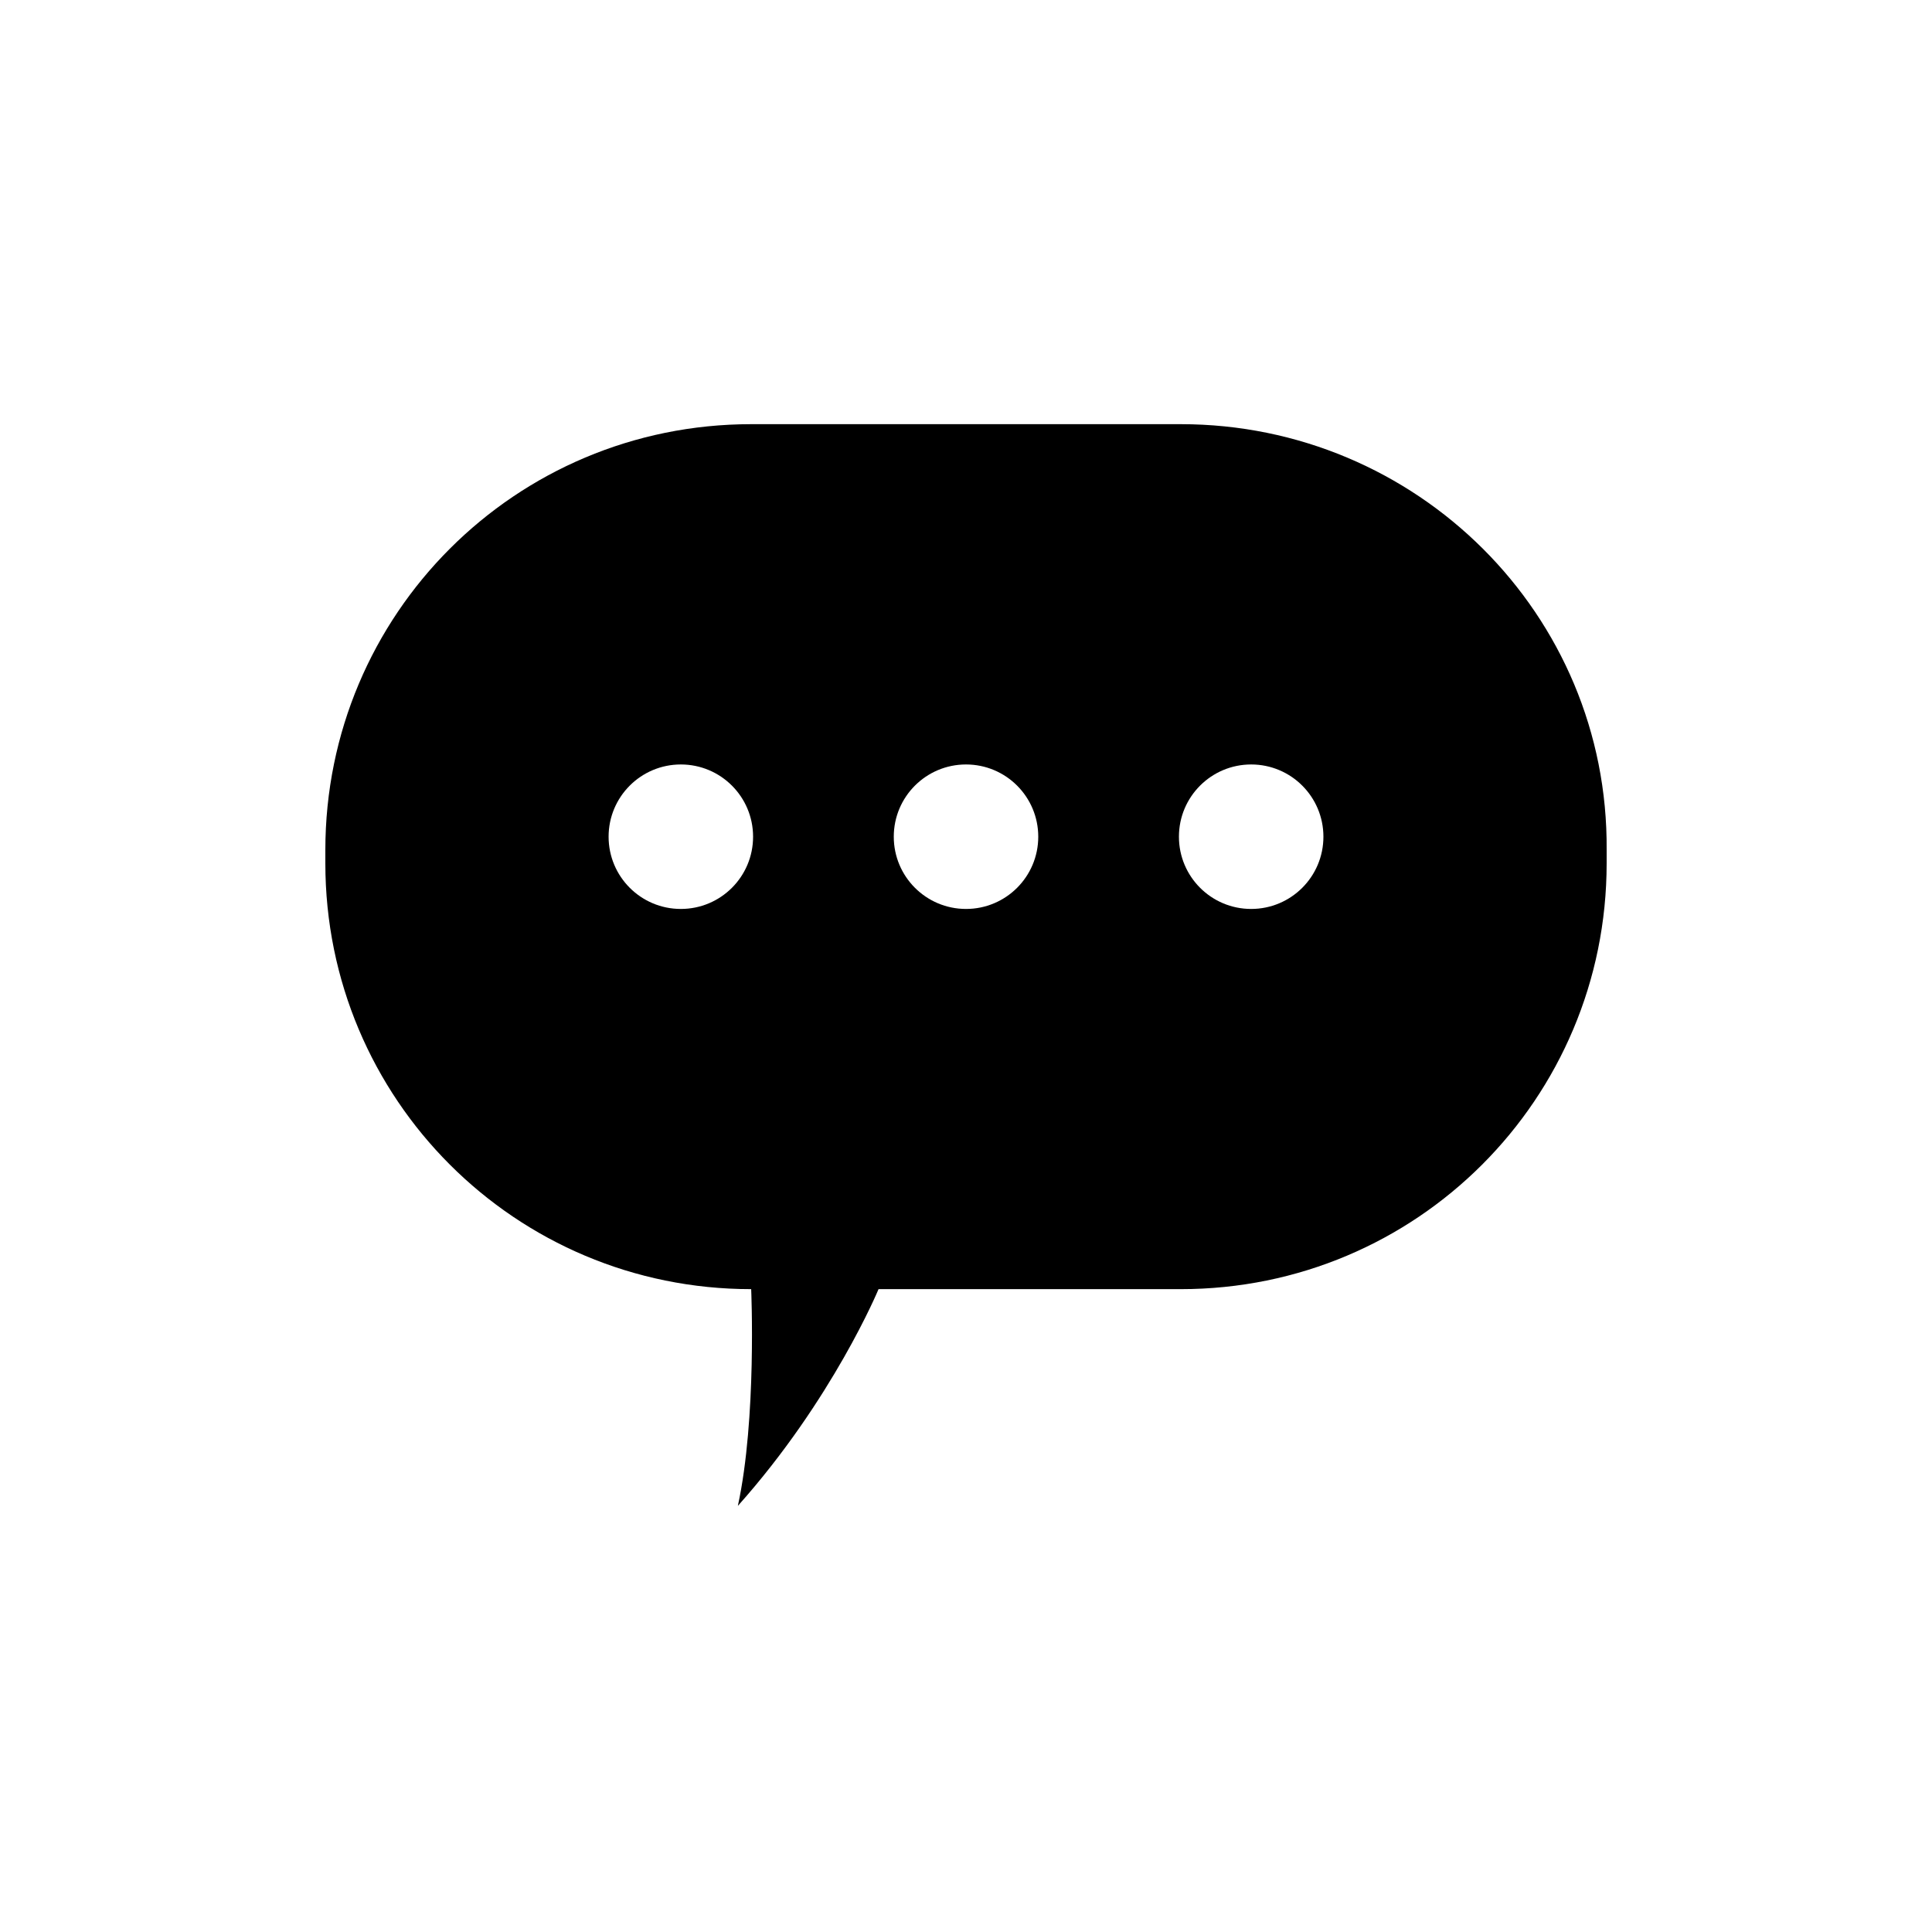 <?xml version="1.0" encoding="UTF-8"?>
<!-- Uploaded to: SVG Repo, www.svgrepo.com, Generator: SVG Repo Mixer Tools -->
<svg fill="#000000" width="800px" height="800px" version="1.1" viewBox="144 144 512 512" xmlns="http://www.w3.org/2000/svg">
 <path d="m456.93 256.41h-113.86c-62.473 0-112.85 50.383-112.85 112.85v3.527c0 62.473 50.383 112.85 112.85 112.85 0 0 1.512 34.258-3.527 57.434 25.191-28.215 37.281-57.434 37.281-57.434h80.105c62.473 0 112.85-50.383 112.85-112.85v-3.527c0.508-62.473-50.375-112.85-112.85-112.85zm-132.5 128.47c-10.578 0-19.145-8.566-19.145-19.145s8.566-19.145 19.145-19.145 19.145 8.566 19.145 19.145c0 10.582-8.562 19.145-19.145 19.145zm75.574 0c-10.578 0-19.145-8.566-19.145-19.145s8.566-19.145 19.145-19.145 19.145 8.566 19.145 19.145c0 10.582-8.566 19.145-19.145 19.145zm75.57 0c-10.578 0-19.145-8.566-19.145-19.145s8.566-19.145 19.145-19.145c10.578 0 19.145 8.566 19.145 19.145 0 10.582-8.566 19.145-19.145 19.145z"/>
</svg>